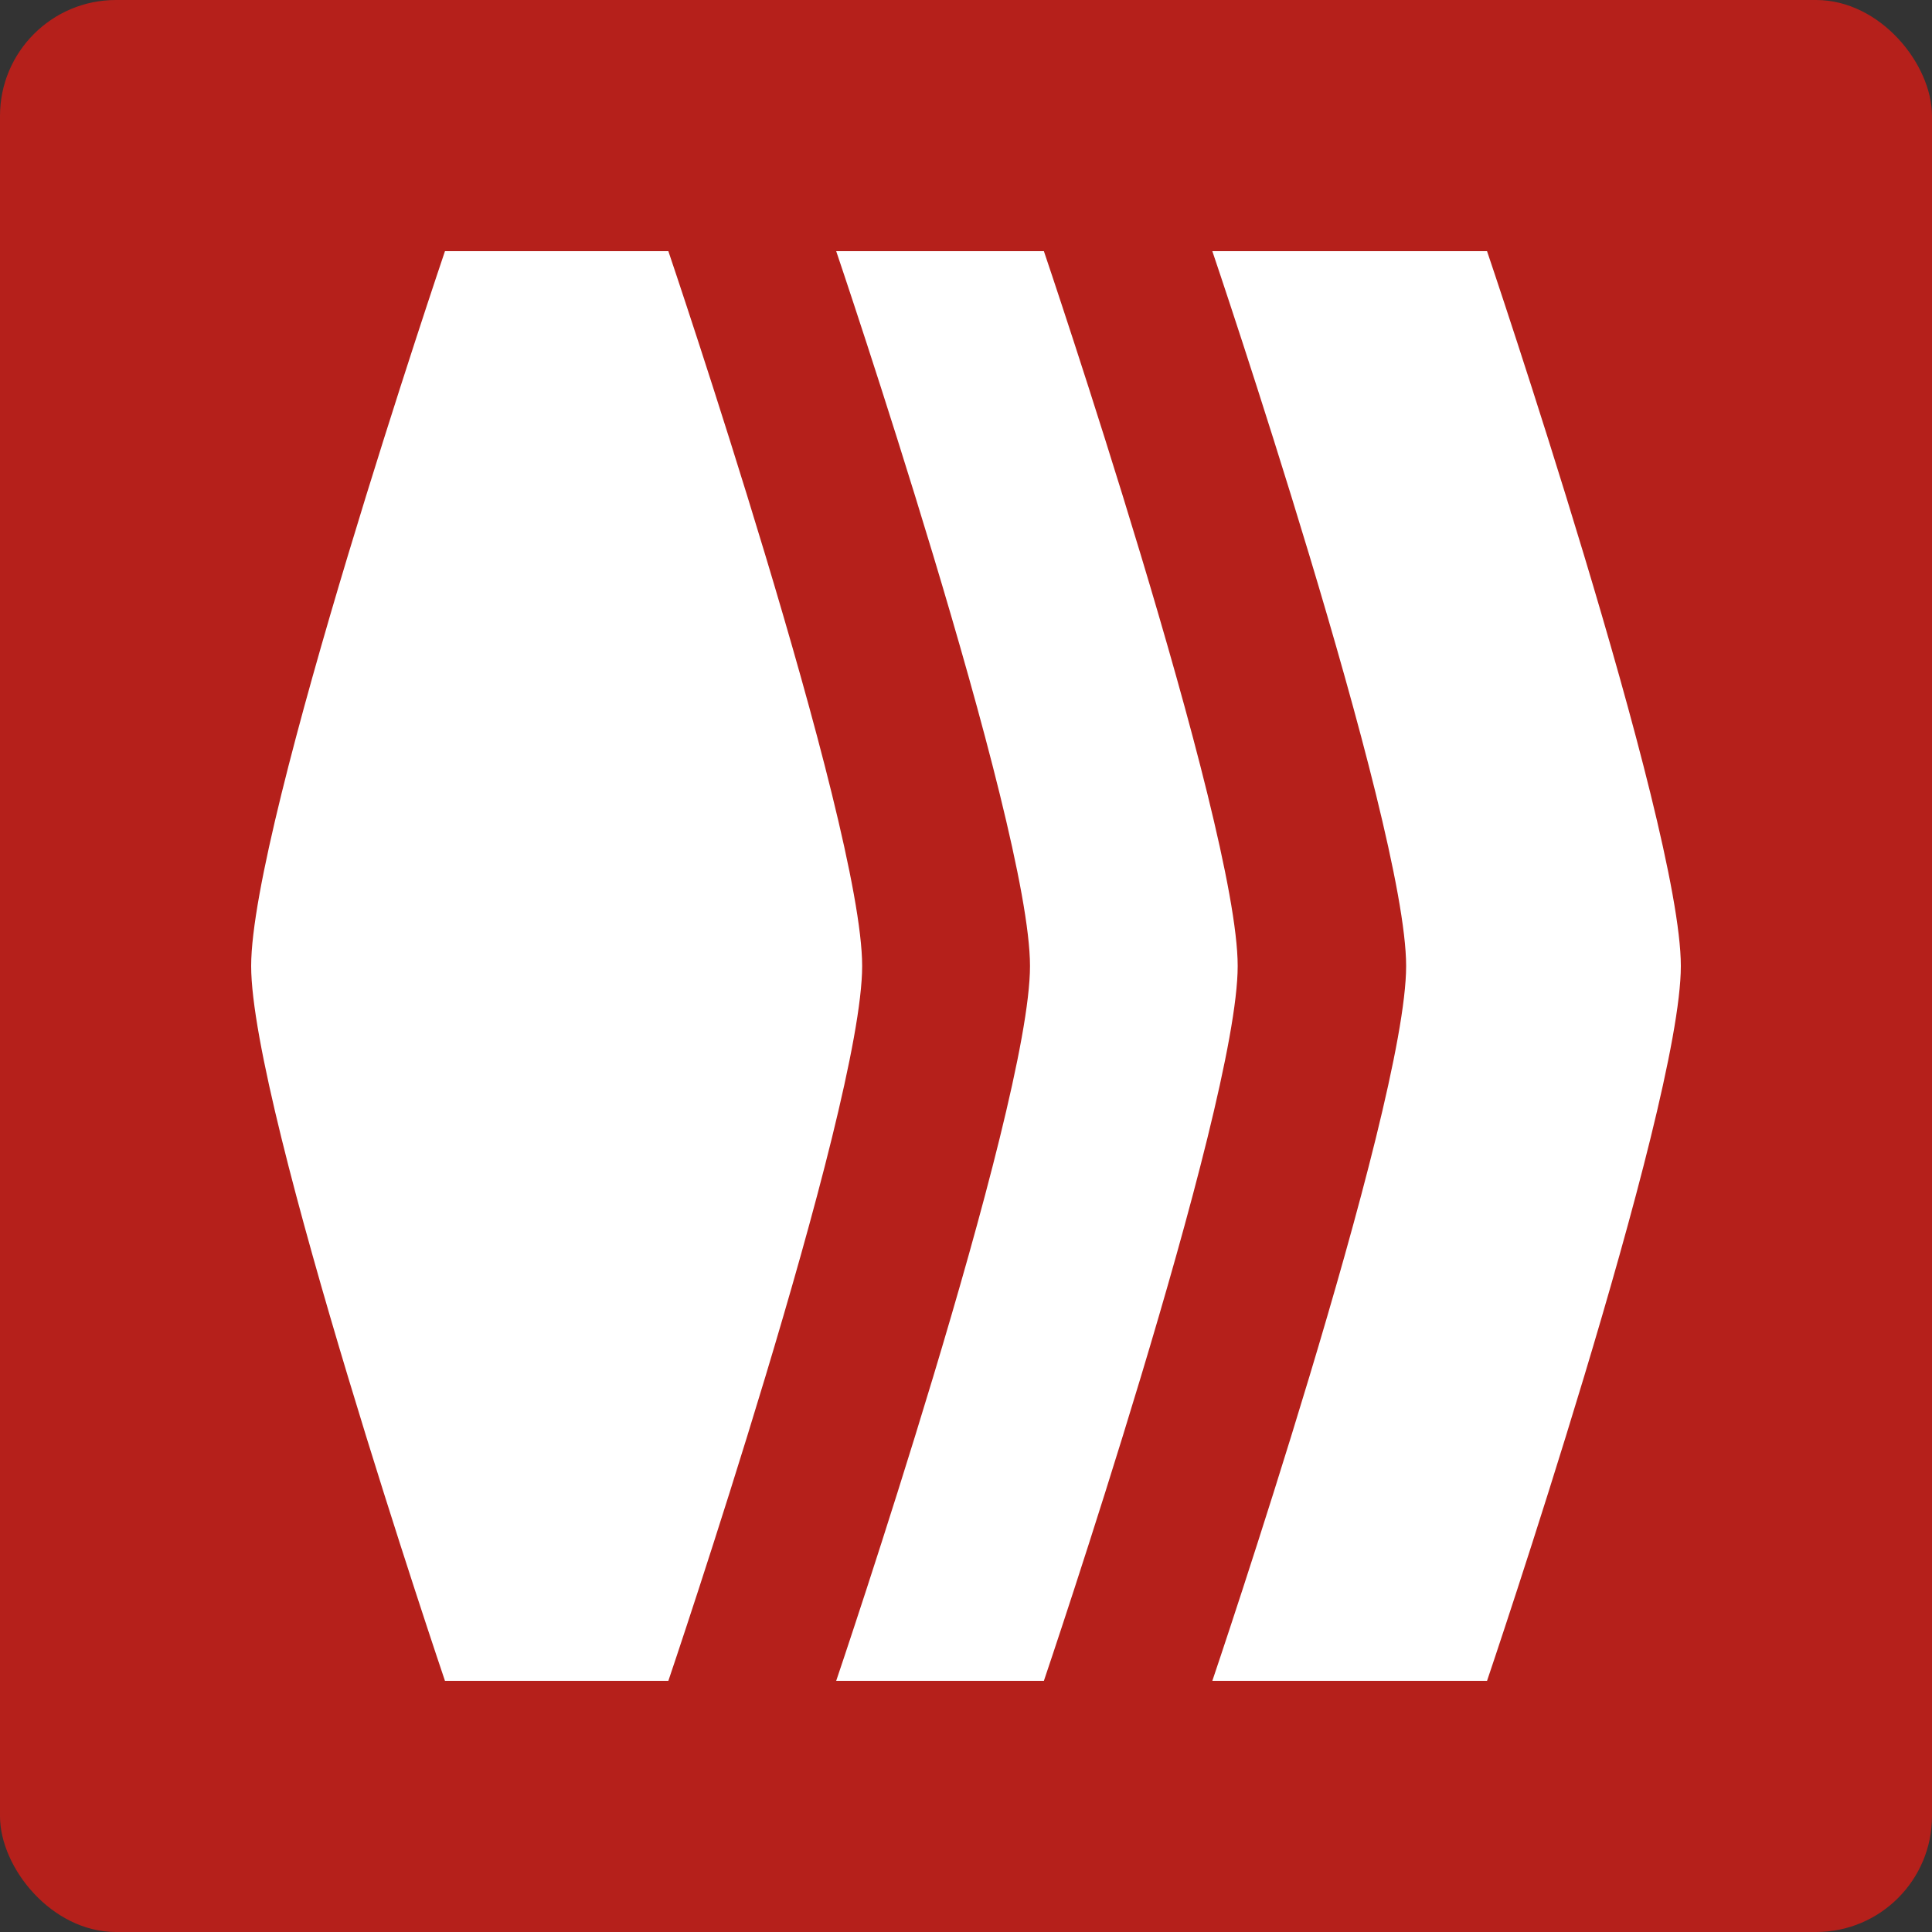 <?xml version="1.0" encoding="UTF-8"?> <svg xmlns="http://www.w3.org/2000/svg" id="ПОДВАЛ" viewBox="0 0 32 32"><rect x="0" y="0" width="32" height="32" fill="#333333" stroke="none"/> <defs> <style>.cls-1{fill:#b5201b;}.cls-2{fill:#fff;}</style> </defs> <rect class="cls-1" width="32" height="32" rx="1.92"></rect> <path class="cls-2" d="M11.07,4.16H7.37S4.16,13.63,4.16,16,7.37,27.84,7.37,27.84h3.7S14.28,18.37,14.28,16,11.07,4.16,11.07,4.16Z"></path> <polygon class="cls-2" points="27.84 16 27.84 16 27.84 16 27.84 16"></polygon> <path class="cls-2" d="M24.63,27.84H20.08S23.29,18.37,23.29,16,20.08,4.16,20.08,4.16h4.55S27.84,13.63,27.84,16,24.63,27.84,24.63,27.84Z"></path> <path class="cls-2" d="M17.29,4.16H13.85S17.06,13.63,17.06,16s-3.21,11.84-3.21,11.84h3.44S20.5,18.37,20.5,16,17.29,4.16,17.29,4.16Z"></path> </svg> 